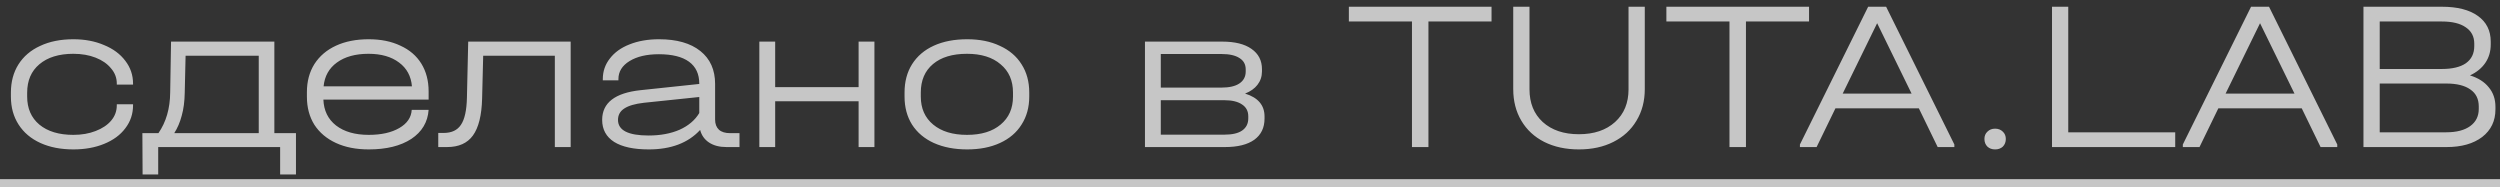<?xml version="1.0" encoding="UTF-8"?> <svg xmlns="http://www.w3.org/2000/svg" width="187" height="14" viewBox="0 0 187 14" fill="none"><rect x="0" y="0" width="187" height="14" fill="#333333" stroke="none"/> <path d="M5.488 11.176C4.549 11.176 3.728 11.016 3.024 10.696C2.32 10.376 1.776 9.917 1.392 9.32C1.008 8.723 0.816 8.029 0.816 7.24V6.92C0.816 6.12 1.003 5.421 1.376 4.824C1.76 4.216 2.304 3.752 3.008 3.432C3.712 3.101 4.539 2.936 5.488 2.936C6.341 2.936 7.104 3.08 7.776 3.368C8.459 3.645 8.992 4.04 9.376 4.552C9.76 5.053 9.952 5.619 9.952 6.248V6.328H8.736V6.248C8.736 5.821 8.592 5.443 8.304 5.112C8.027 4.771 7.643 4.504 7.152 4.312C6.661 4.12 6.107 4.024 5.488 4.024C4.411 4.024 3.563 4.285 2.944 4.808C2.336 5.32 2.032 6.029 2.032 6.936V7.224C2.032 8.109 2.336 8.808 2.944 9.32C3.563 9.832 4.411 10.088 5.488 10.088C6.107 10.088 6.661 9.992 7.152 9.8C7.653 9.608 8.043 9.347 8.32 9.016C8.597 8.685 8.736 8.307 8.736 7.88V7.8H9.952V7.88C9.952 8.52 9.76 9.091 9.376 9.592C9.003 10.093 8.475 10.483 7.792 10.76C7.12 11.037 6.352 11.176 5.488 11.176ZM22.138 9.96V13.048H20.954V11H11.834V13.048H10.666L10.65 9.96H11.85C12.426 9.128 12.719 8.115 12.73 6.92L12.794 3.112H20.522V9.96H22.138ZM19.354 9.96V4.168H13.882L13.818 6.936C13.807 7.587 13.733 8.157 13.594 8.648C13.466 9.139 13.279 9.576 13.034 9.96H19.354ZM32.061 7.448H24.189C24.221 8.269 24.535 8.915 25.133 9.384C25.741 9.853 26.557 10.088 27.581 10.088C28.519 10.088 29.282 9.917 29.869 9.576C30.455 9.235 30.765 8.781 30.797 8.216H32.061C31.997 9.133 31.565 9.859 30.765 10.392C29.965 10.915 28.903 11.176 27.581 11.176C26.642 11.176 25.826 11.016 25.133 10.696C24.439 10.376 23.901 9.923 23.517 9.336C23.143 8.739 22.957 8.04 22.957 7.24V6.888C22.957 6.088 23.143 5.389 23.517 4.792C23.901 4.195 24.439 3.736 25.133 3.416C25.826 3.096 26.642 2.936 27.581 2.936C28.487 2.936 29.277 3.096 29.949 3.416C30.631 3.725 31.154 4.173 31.517 4.76C31.879 5.347 32.061 6.04 32.061 6.84V7.448ZM27.565 4.024C26.583 4.024 25.794 4.243 25.197 4.68C24.61 5.107 24.279 5.699 24.205 6.456H30.813C30.749 5.699 30.429 5.107 29.853 4.68C29.277 4.243 28.514 4.024 27.565 4.024ZM42.686 11H41.502V4.168H36.142L36.062 7.368C36.03 8.627 35.801 9.549 35.374 10.136C34.958 10.712 34.313 11 33.438 11H32.782V9.944H33.182C33.78 9.944 34.212 9.741 34.478 9.336C34.756 8.931 34.905 8.253 34.926 7.304L35.022 3.112H42.686V11ZM55.314 9.96V11H54.338C53.816 11 53.384 10.888 53.042 10.664C52.701 10.44 52.477 10.125 52.37 9.72C51.474 10.691 50.194 11.176 48.53 11.176C47.4 11.176 46.536 10.989 45.938 10.616C45.341 10.232 45.042 9.683 45.042 8.968C45.042 7.688 46.002 6.947 47.922 6.744L52.306 6.28V6.264C52.306 5.539 52.05 4.989 51.538 4.616C51.026 4.243 50.274 4.056 49.282 4.056C48.376 4.056 47.645 4.227 47.09 4.568C46.536 4.909 46.258 5.357 46.258 5.912V6.008H45.09V5.912C45.09 5.336 45.266 4.824 45.618 4.376C45.97 3.917 46.461 3.565 47.09 3.32C47.73 3.064 48.466 2.936 49.298 2.936C50.621 2.936 51.65 3.229 52.386 3.816C53.122 4.403 53.49 5.224 53.49 6.28V8.952C53.49 9.272 53.586 9.523 53.778 9.704C53.97 9.875 54.248 9.96 54.61 9.96H55.314ZM48.514 10.136C49.4 10.136 50.173 9.992 50.834 9.704C51.496 9.405 51.986 8.989 52.306 8.456V7.256L48.162 7.688C47.501 7.763 47.01 7.907 46.69 8.12C46.381 8.323 46.226 8.605 46.226 8.968C46.226 9.747 46.989 10.136 48.514 10.136ZM57.983 3.112V6.52H64.223V3.112H65.407V11H64.223V7.576H57.983V11H56.799V3.112H57.983ZM72.348 11.176C71.398 11.176 70.566 11.016 69.852 10.696C69.148 10.376 68.604 9.917 68.22 9.32C67.846 8.723 67.66 8.024 67.66 7.224V6.92C67.66 6.109 67.846 5.405 68.22 4.808C68.604 4.2 69.148 3.736 69.852 3.416C70.556 3.096 71.388 2.936 72.348 2.936C73.286 2.936 74.102 3.101 74.796 3.432C75.5 3.752 76.038 4.211 76.412 4.808C76.796 5.405 76.988 6.109 76.988 6.92V7.224C76.988 8.024 76.796 8.723 76.412 9.32C76.038 9.917 75.5 10.376 74.796 10.696C74.102 11.016 73.286 11.176 72.348 11.176ZM72.332 10.088C73.398 10.088 74.236 9.832 74.844 9.32C75.462 8.808 75.772 8.109 75.772 7.224V6.92C75.772 6.024 75.462 5.32 74.844 4.808C74.236 4.285 73.398 4.024 72.332 4.024C71.244 4.024 70.396 4.28 69.788 4.792C69.18 5.304 68.876 6.013 68.876 6.92V7.224C68.876 8.109 69.185 8.808 69.804 9.32C70.422 9.832 71.265 10.088 72.332 10.088ZM93.131 7C94.102 7.299 94.587 7.869 94.587 8.712V8.872C94.587 9.555 94.331 10.083 93.819 10.456C93.307 10.819 92.576 11 91.627 11H85.643V3.112H91.419C92.368 3.112 93.099 3.293 93.611 3.656C94.134 4.019 94.395 4.525 94.395 5.176V5.336C94.395 5.72 94.283 6.056 94.059 6.344C93.846 6.621 93.537 6.84 93.131 7ZM86.827 4.04V6.552H91.371C91.947 6.552 92.39 6.451 92.699 6.248C93.019 6.035 93.179 5.736 93.179 5.352V5.192C93.179 4.819 93.025 4.536 92.715 4.344C92.406 4.141 91.958 4.04 91.371 4.04H86.827ZM93.371 8.696C93.371 8.312 93.216 8.019 92.907 7.816C92.598 7.603 92.16 7.496 91.595 7.496H86.827V10.072H91.595C92.171 10.072 92.609 9.971 92.907 9.768C93.216 9.555 93.371 9.251 93.371 8.856V8.696ZM100.895 1.608V0.504H111.567V1.608H106.847V11H105.615V1.608H100.895ZM118.102 11.176C117.12 11.176 116.256 10.989 115.51 10.616C114.774 10.243 114.203 9.715 113.798 9.032C113.392 8.349 113.19 7.56 113.19 6.664V0.504H114.406V6.68C114.406 7.704 114.736 8.52 115.398 9.128C116.07 9.736 116.971 10.04 118.102 10.04C119.232 10.04 120.134 9.736 120.806 9.128C121.478 8.52 121.814 7.704 121.814 6.68V0.504H123.03V6.664C123.03 7.56 122.822 8.349 122.406 9.032C122 9.715 121.424 10.243 120.678 10.616C119.942 10.989 119.083 11.176 118.102 11.176ZM124.645 1.608V0.504H135.317V1.608H130.597V11H129.365V1.608H124.645ZM146.186 10.808V11H144.938L143.53 8.104H137.29L135.882 11H134.634V10.808L139.738 0.504H141.082L146.186 10.808ZM142.986 7L140.41 1.736L137.834 7H142.986ZM149.235 11.176C149 11.176 148.808 11.107 148.659 10.968C148.509 10.819 148.435 10.627 148.435 10.392C148.435 10.168 148.509 9.987 148.659 9.848C148.808 9.699 149 9.624 149.235 9.624C149.469 9.624 149.661 9.699 149.811 9.848C149.96 9.987 150.035 10.168 150.035 10.392C150.035 10.627 149.96 10.819 149.811 10.968C149.661 11.107 149.469 11.176 149.235 11.176ZM154.706 0.504V9.896H162.706V11H153.49V0.504H154.706ZM174.827 10.808V11H173.579L172.171 8.104H165.931L164.523 11H163.275V10.808L168.379 0.504H169.723L174.827 10.808ZM171.627 7L169.051 1.736L166.475 7H171.627ZM184.755 5.64C185.374 5.832 185.843 6.131 186.163 6.536C186.494 6.931 186.659 7.416 186.659 7.992V8.184C186.659 9.048 186.328 9.736 185.667 10.248C185.006 10.749 184.12 11 183.011 11H176.787V0.504H182.659C183.811 0.504 184.707 0.733 185.347 1.192C185.987 1.651 186.307 2.291 186.307 3.112V3.32C186.307 3.843 186.174 4.301 185.907 4.696C185.64 5.091 185.256 5.405 184.755 5.64ZM178.003 1.608V5.16H182.643C183.432 5.16 184.035 5.016 184.451 4.728C184.867 4.429 185.075 4.003 185.075 3.448V3.256C185.075 2.733 184.862 2.328 184.435 2.04C184.019 1.752 183.427 1.608 182.659 1.608H178.003ZM185.411 7.96C185.411 7.405 185.203 6.984 184.787 6.696C184.371 6.397 183.768 6.248 182.979 6.248H178.003V9.896H182.979C183.747 9.896 184.344 9.741 184.771 9.432C185.198 9.123 185.411 8.696 185.411 8.152V7.96Z" fill="white" fill-opacity="0.72"></path> <path d="M0 13.4H187.763V14.2H0V13.4Z" fill="white" fill-opacity="0.72"></path> </svg> 